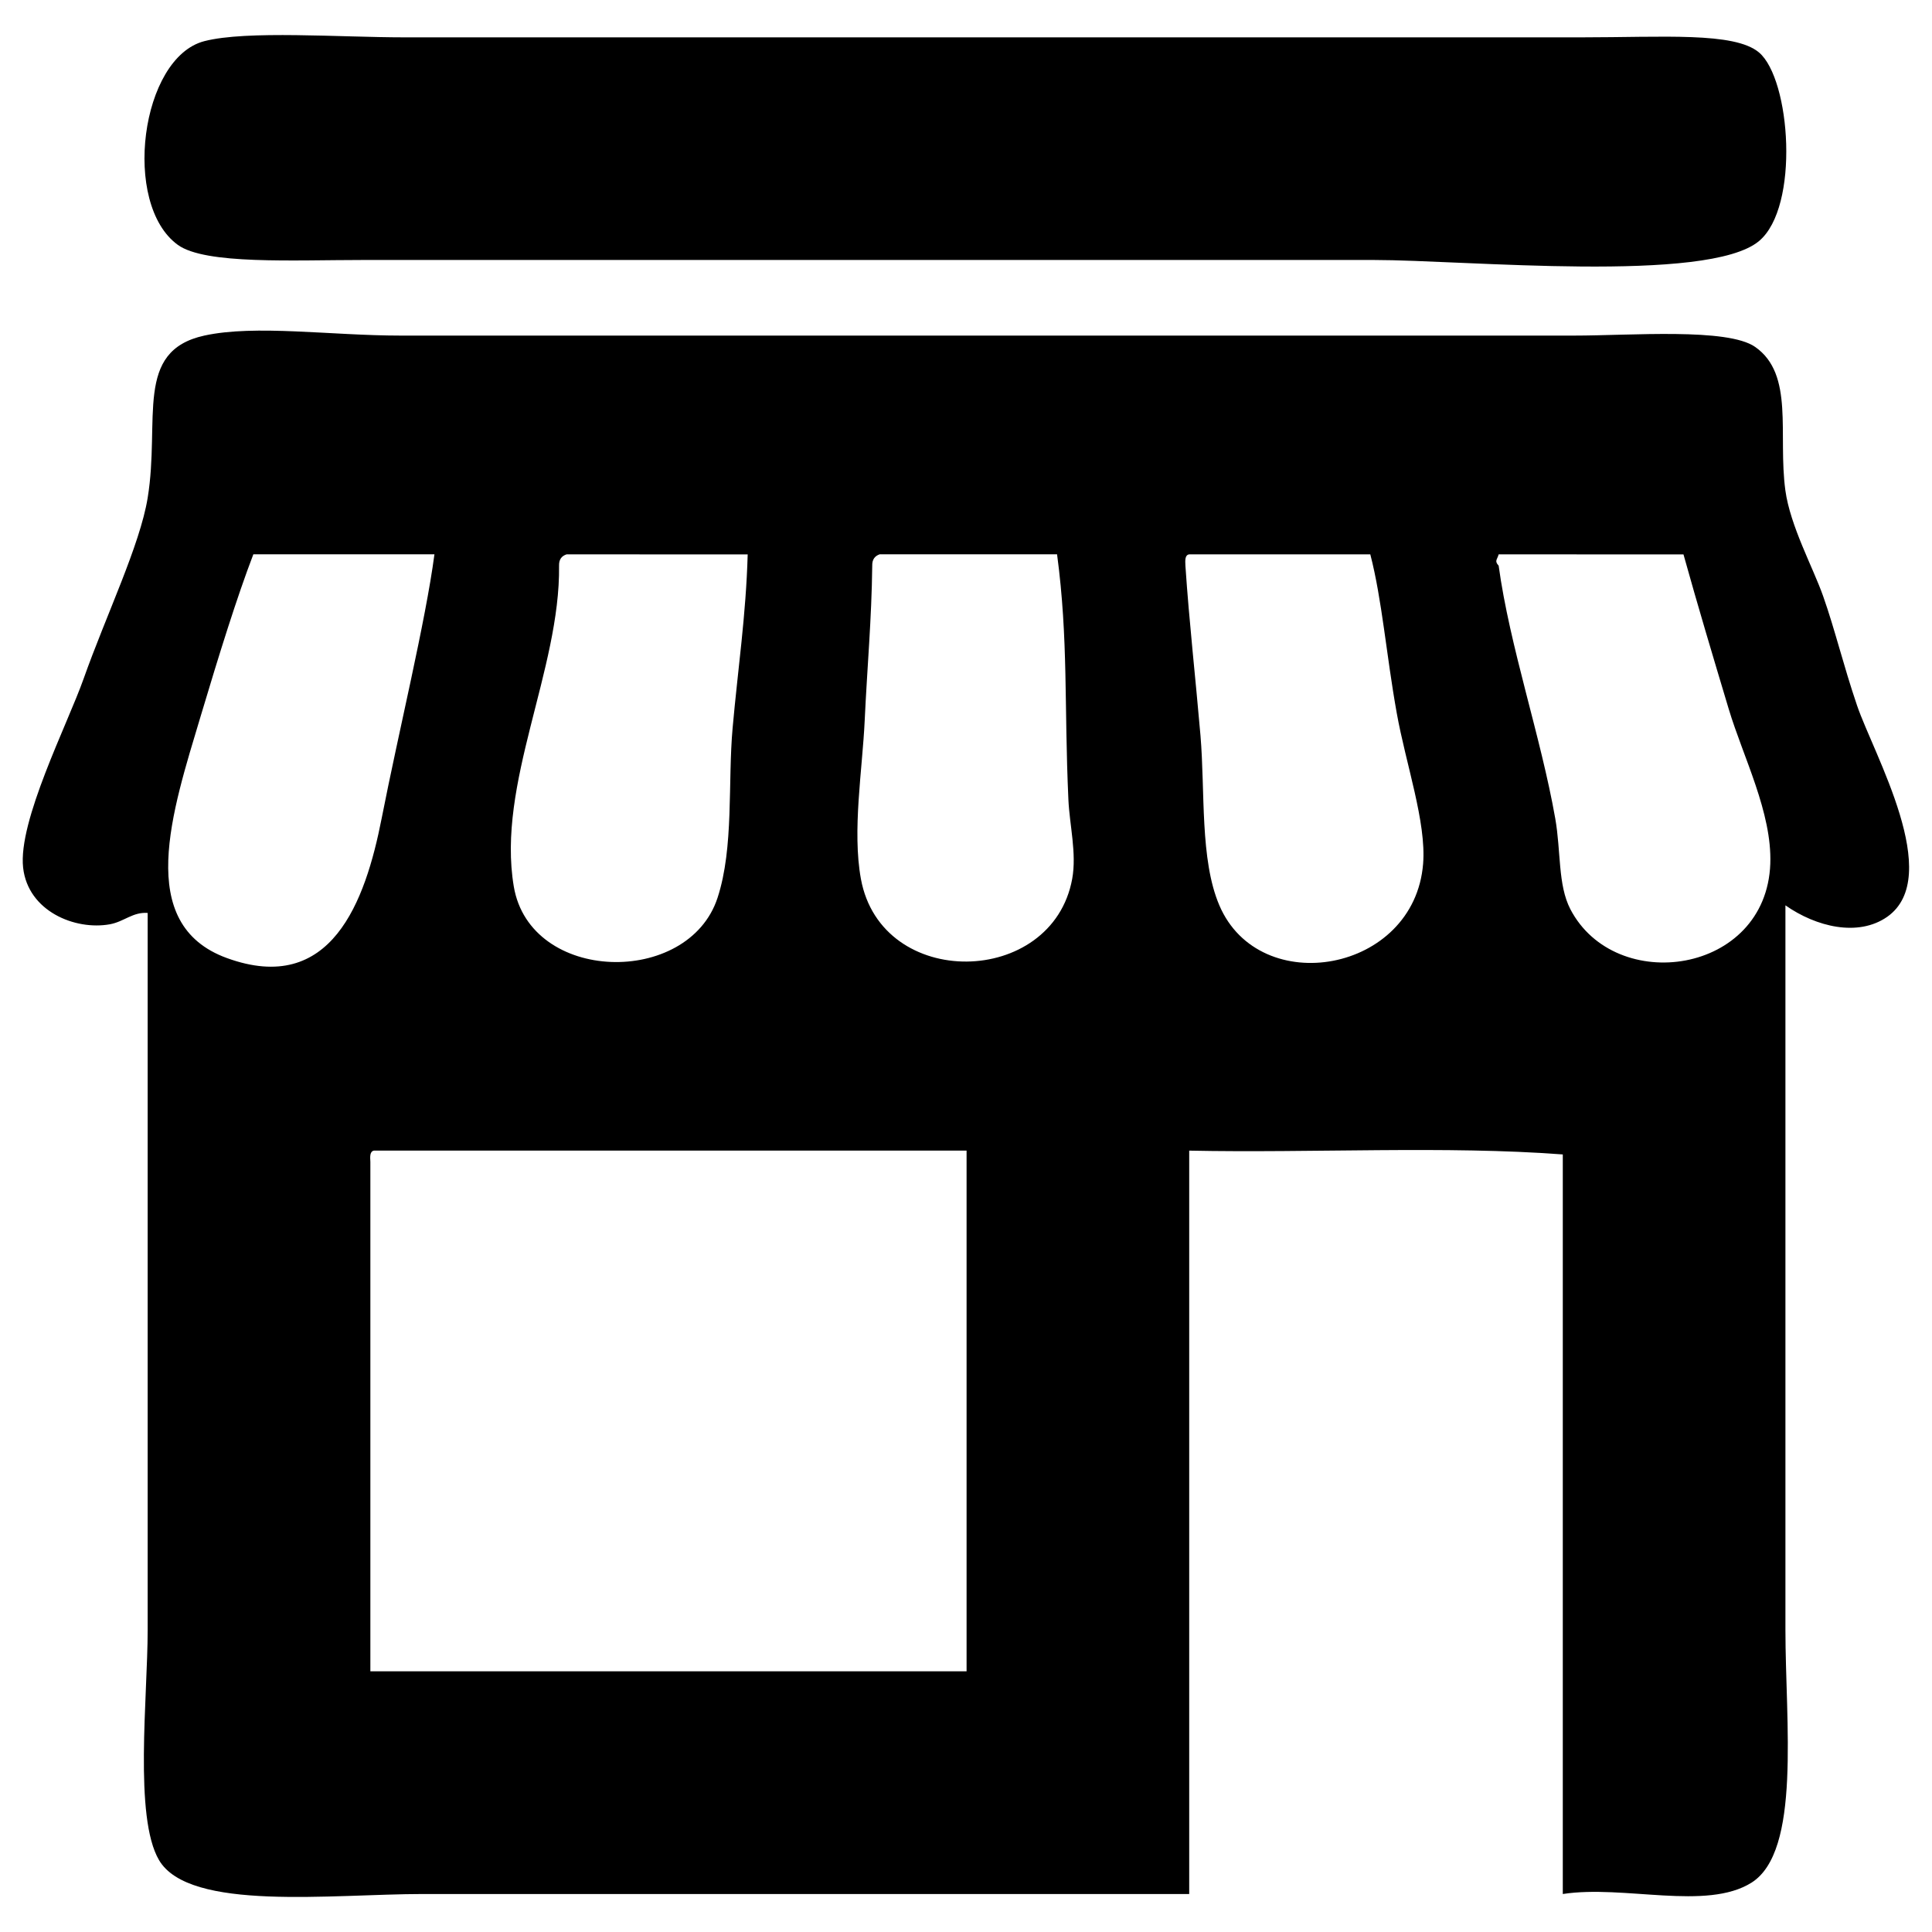 <?xml version="1.0" encoding="utf-8"?>
<!-- Generator: Adobe Illustrator 15.1.0, SVG Export Plug-In . SVG Version: 6.00 Build 0)  -->
<!DOCTYPE svg PUBLIC "-//W3C//DTD SVG 1.1//EN" "http://www.w3.org/Graphics/SVG/1.1/DTD/svg11.dtd">
<svg version="1.1" id="Livello_1" xmlns="http://www.w3.org/2000/svg" xmlns:xlink="http://www.w3.org/1999/xlink" x="0px" y="0px"
	 width="30px" height="30px" viewBox="0 0 30 30" enable-background="new 0 0 30 30" xml:space="preserve">
<g>
	<path fill-rule="evenodd" clip-rule="evenodd" d="M3.173,0.639c0.66-0.17,2.111-0.059,3.105-0.059c6.116,0,11.957,0,18.281,0
		c1.262,0,2.372-0.087,2.754,0.234c0.491,0.413,0.636,2.4,0,2.93c-0.794,0.661-4.563,0.293-5.977,0.293c-5.32,0-10.218,0-15.703,0
		c-1.075,0-2.444,0.074-2.871-0.234C1.887,3.171,2.183,0.894,3.173,0.639z"/>
	<path fill-rule="evenodd" clip-rule="evenodd" d="M27.724,14.058c0,3.131,0,7.558,0,11.25c0,1.442,0.246,3.439-0.527,3.926
		c-0.701,0.44-1.98,0.03-2.93,0.176c0-3.828,0-7.656,0-11.484c-1.816-0.137-3.887-0.02-5.801-0.059c0,3.848,0,7.695,0,11.543
		c-3.853,0-7.848,0-11.895,0c-1.417,0-3.632,0.276-4.102-0.527c-0.391-0.667-0.176-2.535-0.176-3.574c0-3.626,0-7.75,0-11.133
		c-0.231-0.017-0.365,0.135-0.586,0.176c-0.539,0.098-1.272-0.201-1.348-0.879c-0.081-0.723,0.688-2.224,0.938-2.93
		c0.351-0.991,0.876-2.076,0.996-2.812c0.198-1.216-0.215-2.279,0.879-2.52c0.794-0.174,1.969,0,3.047,0c5.95,0,12.128,0,18.223,0
		c0.882,0,2.383-0.124,2.812,0.176c0.612,0.428,0.351,1.354,0.469,2.227c0.075,0.552,0.432,1.203,0.586,1.641
		c0.186,0.527,0.313,1.07,0.527,1.699c0.256,0.753,1.355,2.657,0.469,3.282C28.851,14.553,28.199,14.391,27.724,14.058z
		 M3.114,11.127c-0.438,1.465-1.034,3.225,0.41,3.75c1.62,0.589,2.149-0.878,2.402-2.168c0.266-1.356,0.681-3.05,0.82-4.102
		c-0.938,0-1.875,0-2.812,0C3.679,9.273,3.404,10.156,3.114,11.127z M8.798,8.608c-0.074,0.024-0.12,0.076-0.117,0.176
		c0.021,1.616-0.971,3.392-0.703,4.981c0.254,1.507,2.711,1.56,3.164,0.176c0.256-0.782,0.158-1.792,0.234-2.637
		c0.082-0.918,0.208-1.753,0.234-2.695C10.673,8.608,9.735,8.608,8.798,8.608z M13.544,8.784c-0.009,0.825-0.08,1.599-0.117,2.402
		c-0.035,0.762-0.196,1.711-0.059,2.461c0.318,1.739,2.973,1.685,3.281,0c0.072-0.396-0.041-0.835-0.059-1.231
		c-0.067-1.469,0.001-2.483-0.176-3.809c-0.918,0-1.836,0-2.754,0C13.588,8.632,13.541,8.684,13.544,8.784z M18.466,8.608
		c-0.068,0.01-0.063,0.093-0.059,0.176c0.059,0.879,0.157,1.74,0.234,2.637c0.074,0.874-0.011,1.925,0.293,2.637
		c0.625,1.465,3.028,1.047,3.164-0.645c0.052-0.647-0.269-1.552-0.41-2.344c-0.164-0.917-0.227-1.755-0.41-2.461
		C20.341,8.608,19.403,8.608,18.466,8.608z M23.271,8.608c-0.022,0.084-0.07,0.099,0,0.176c0.171,1.254,0.654,2.648,0.879,3.926
		c0.09,0.513,0.039,1.03,0.234,1.407c0.699,1.344,3.042,1.014,3.105-0.704c0.029-0.792-0.421-1.657-0.645-2.402
		c-0.248-0.828-0.473-1.577-0.703-2.402C25.185,8.608,24.228,8.608,23.271,8.608z M5.751,18.042c0,2.637,0,5.273,0,7.91
		c3.086,0,6.172,0,9.258,0c0-2.695,0-5.391,0-8.086c-3.066,0-6.133,0-9.199,0C5.741,17.876,5.746,17.959,5.751,18.042z"/>
</g>
</svg>
